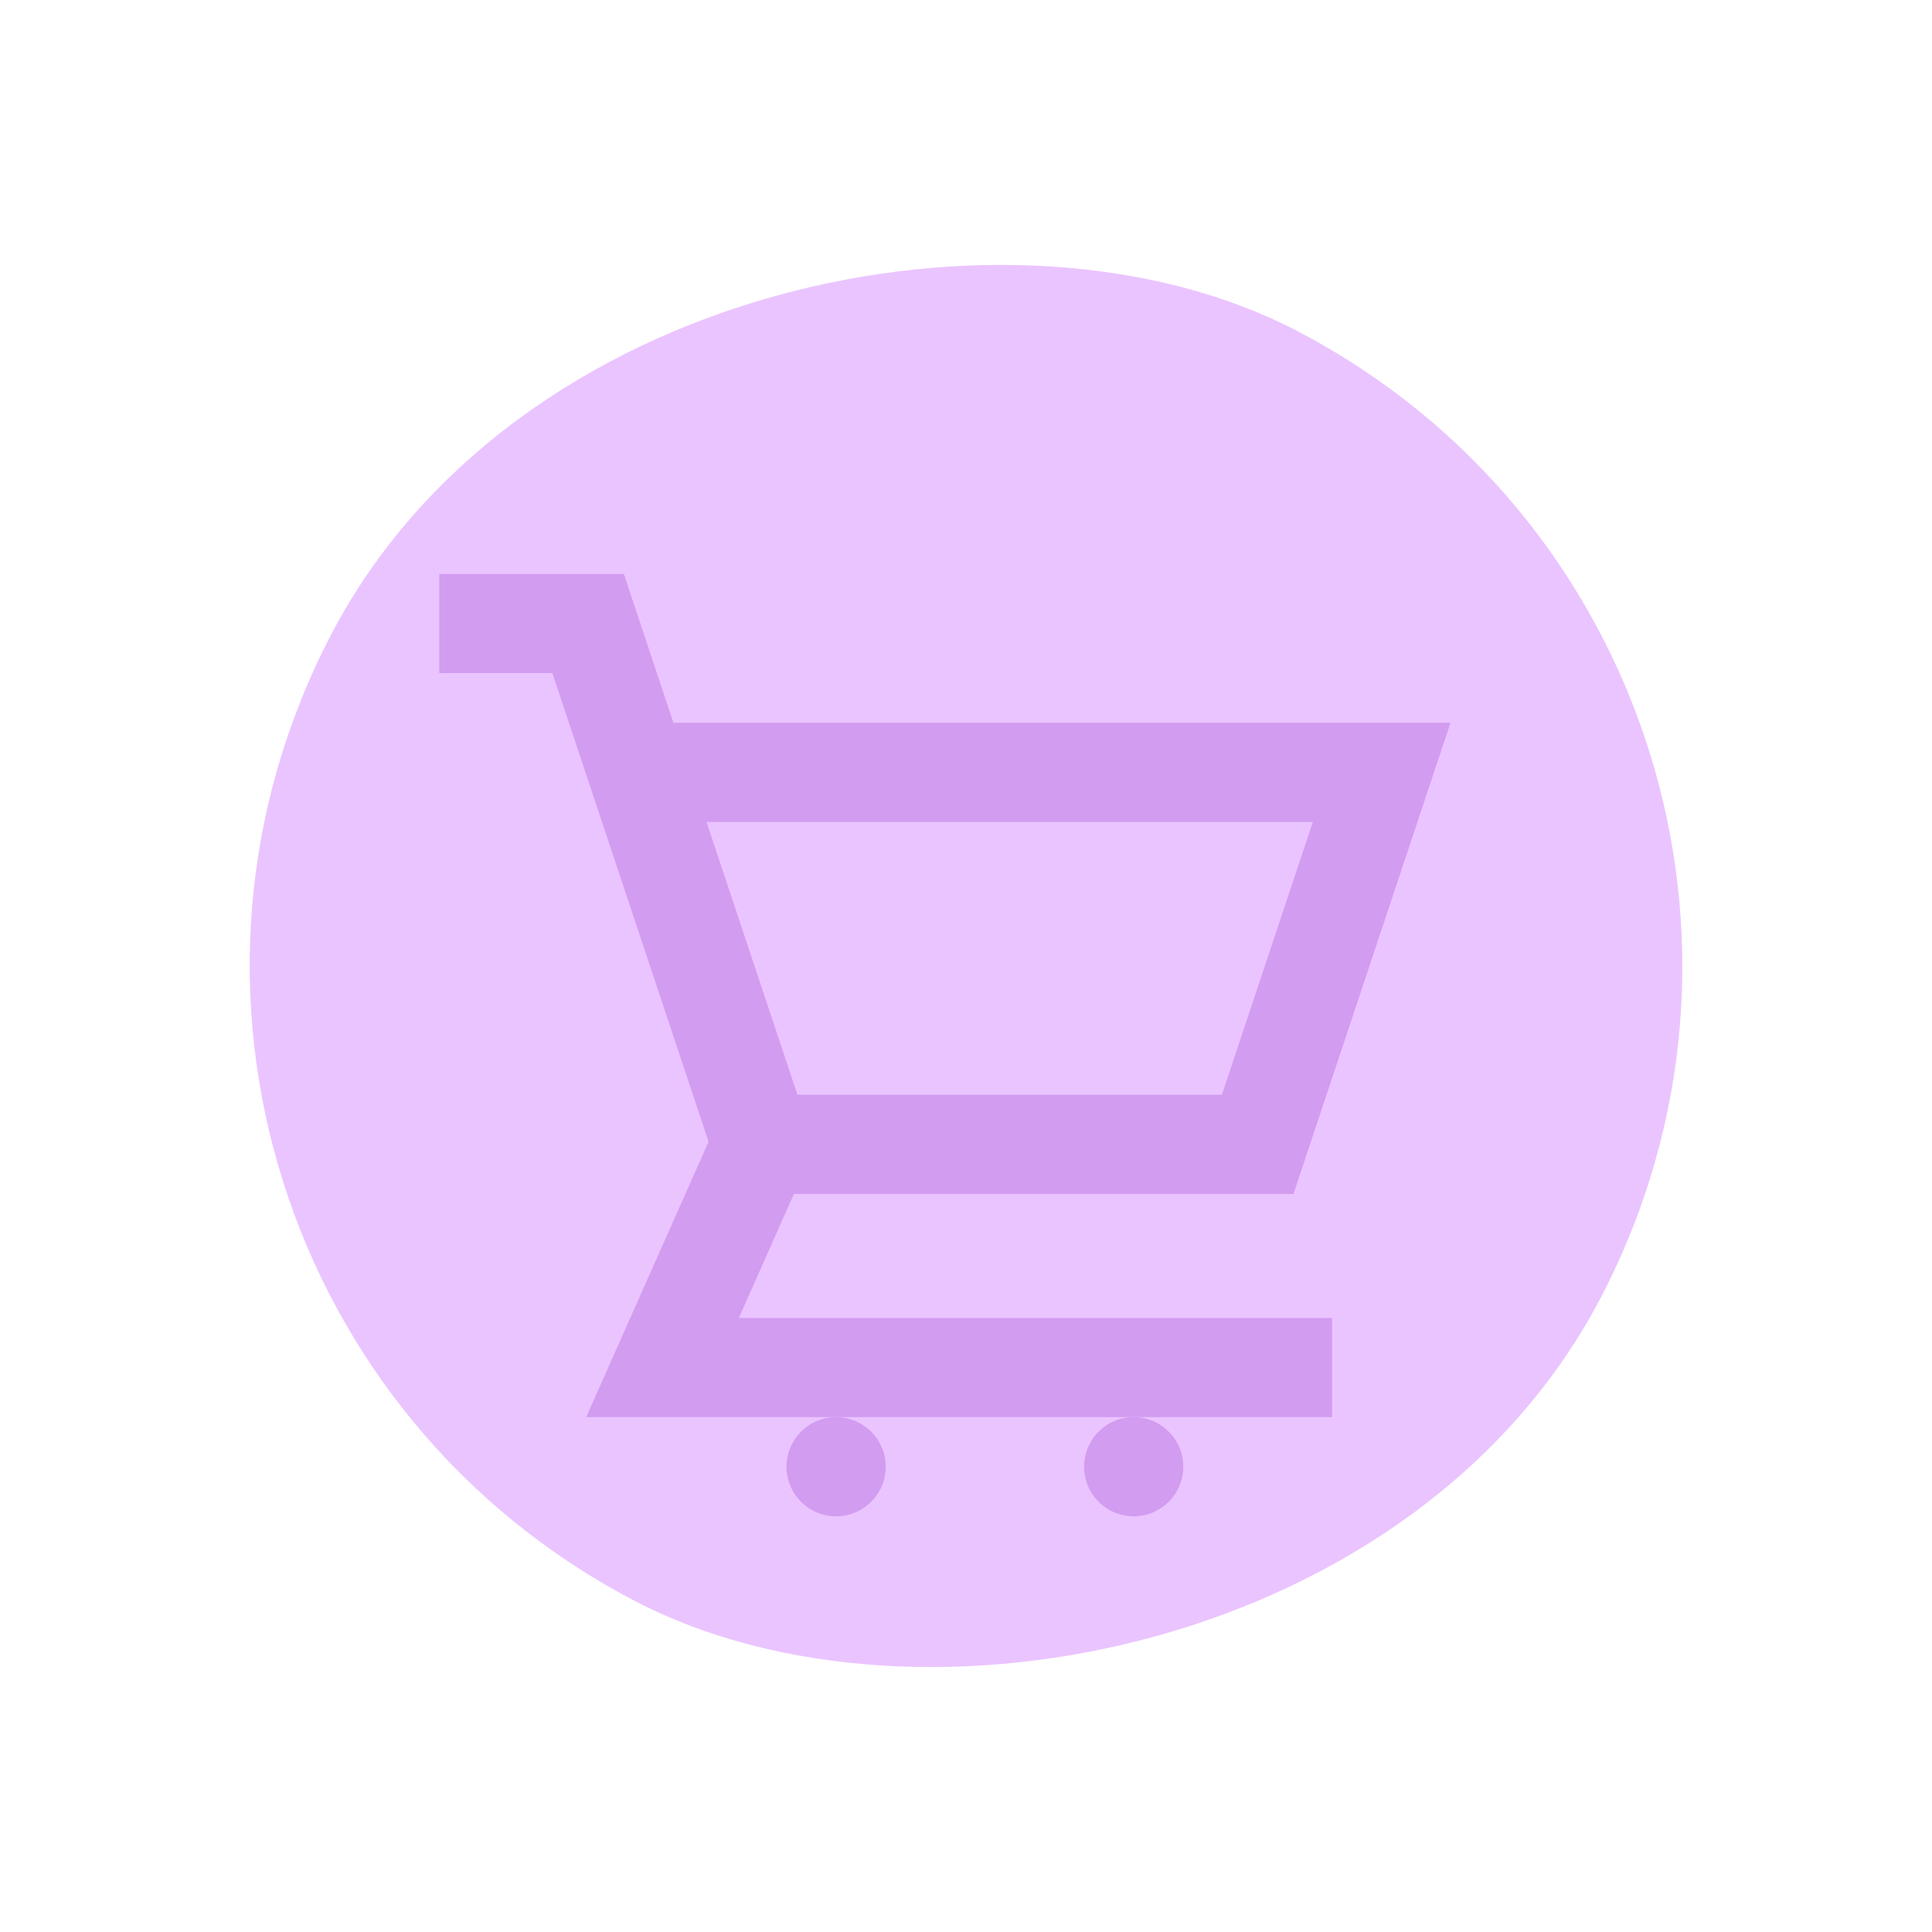 <?xml version="1.0" encoding="UTF-8"?> <svg xmlns="http://www.w3.org/2000/svg" width="32" height="32" viewBox="0 0 32 32" fill="none"><rect y="21.04" width="23.724" height="23.724" rx="11.862" transform="rotate(-62.485 0 21.04)" fill="#EAC4FF"></rect><g clip-path="url(#clip0_43_3282)"><path d="M11.736 18.911L9.709 23.472H13.848H18.778H22.064V21.829H12.238L13.15 19.775H21.424L24.025 11.971H11.154L10.333 9.506H7.276V11.149H9.149L11.736 18.911ZM21.745 13.614L20.239 18.132H13.208L11.702 13.614H21.745Z" fill="#D29CF1"></path><path d="M13.848 25.115C14.302 25.115 14.67 24.747 14.67 24.294C14.67 23.84 14.302 23.472 13.848 23.472C13.395 23.472 13.027 23.84 13.027 24.294C13.027 24.747 13.395 25.115 13.848 25.115Z" fill="#D29CF1"></path><path d="M18.778 25.115C19.231 25.115 19.599 24.747 19.599 24.294C19.599 23.84 19.231 23.472 18.778 23.472C18.324 23.472 17.956 23.84 17.956 24.294C17.956 24.747 18.324 25.115 18.778 25.115Z" fill="#D29CF1"></path></g><defs><clipPath id="clip0_43_3282"><rect width="19.716" height="19.716" fill="white" transform="translate(5.633 7.042)"></rect></clipPath></defs></svg> 